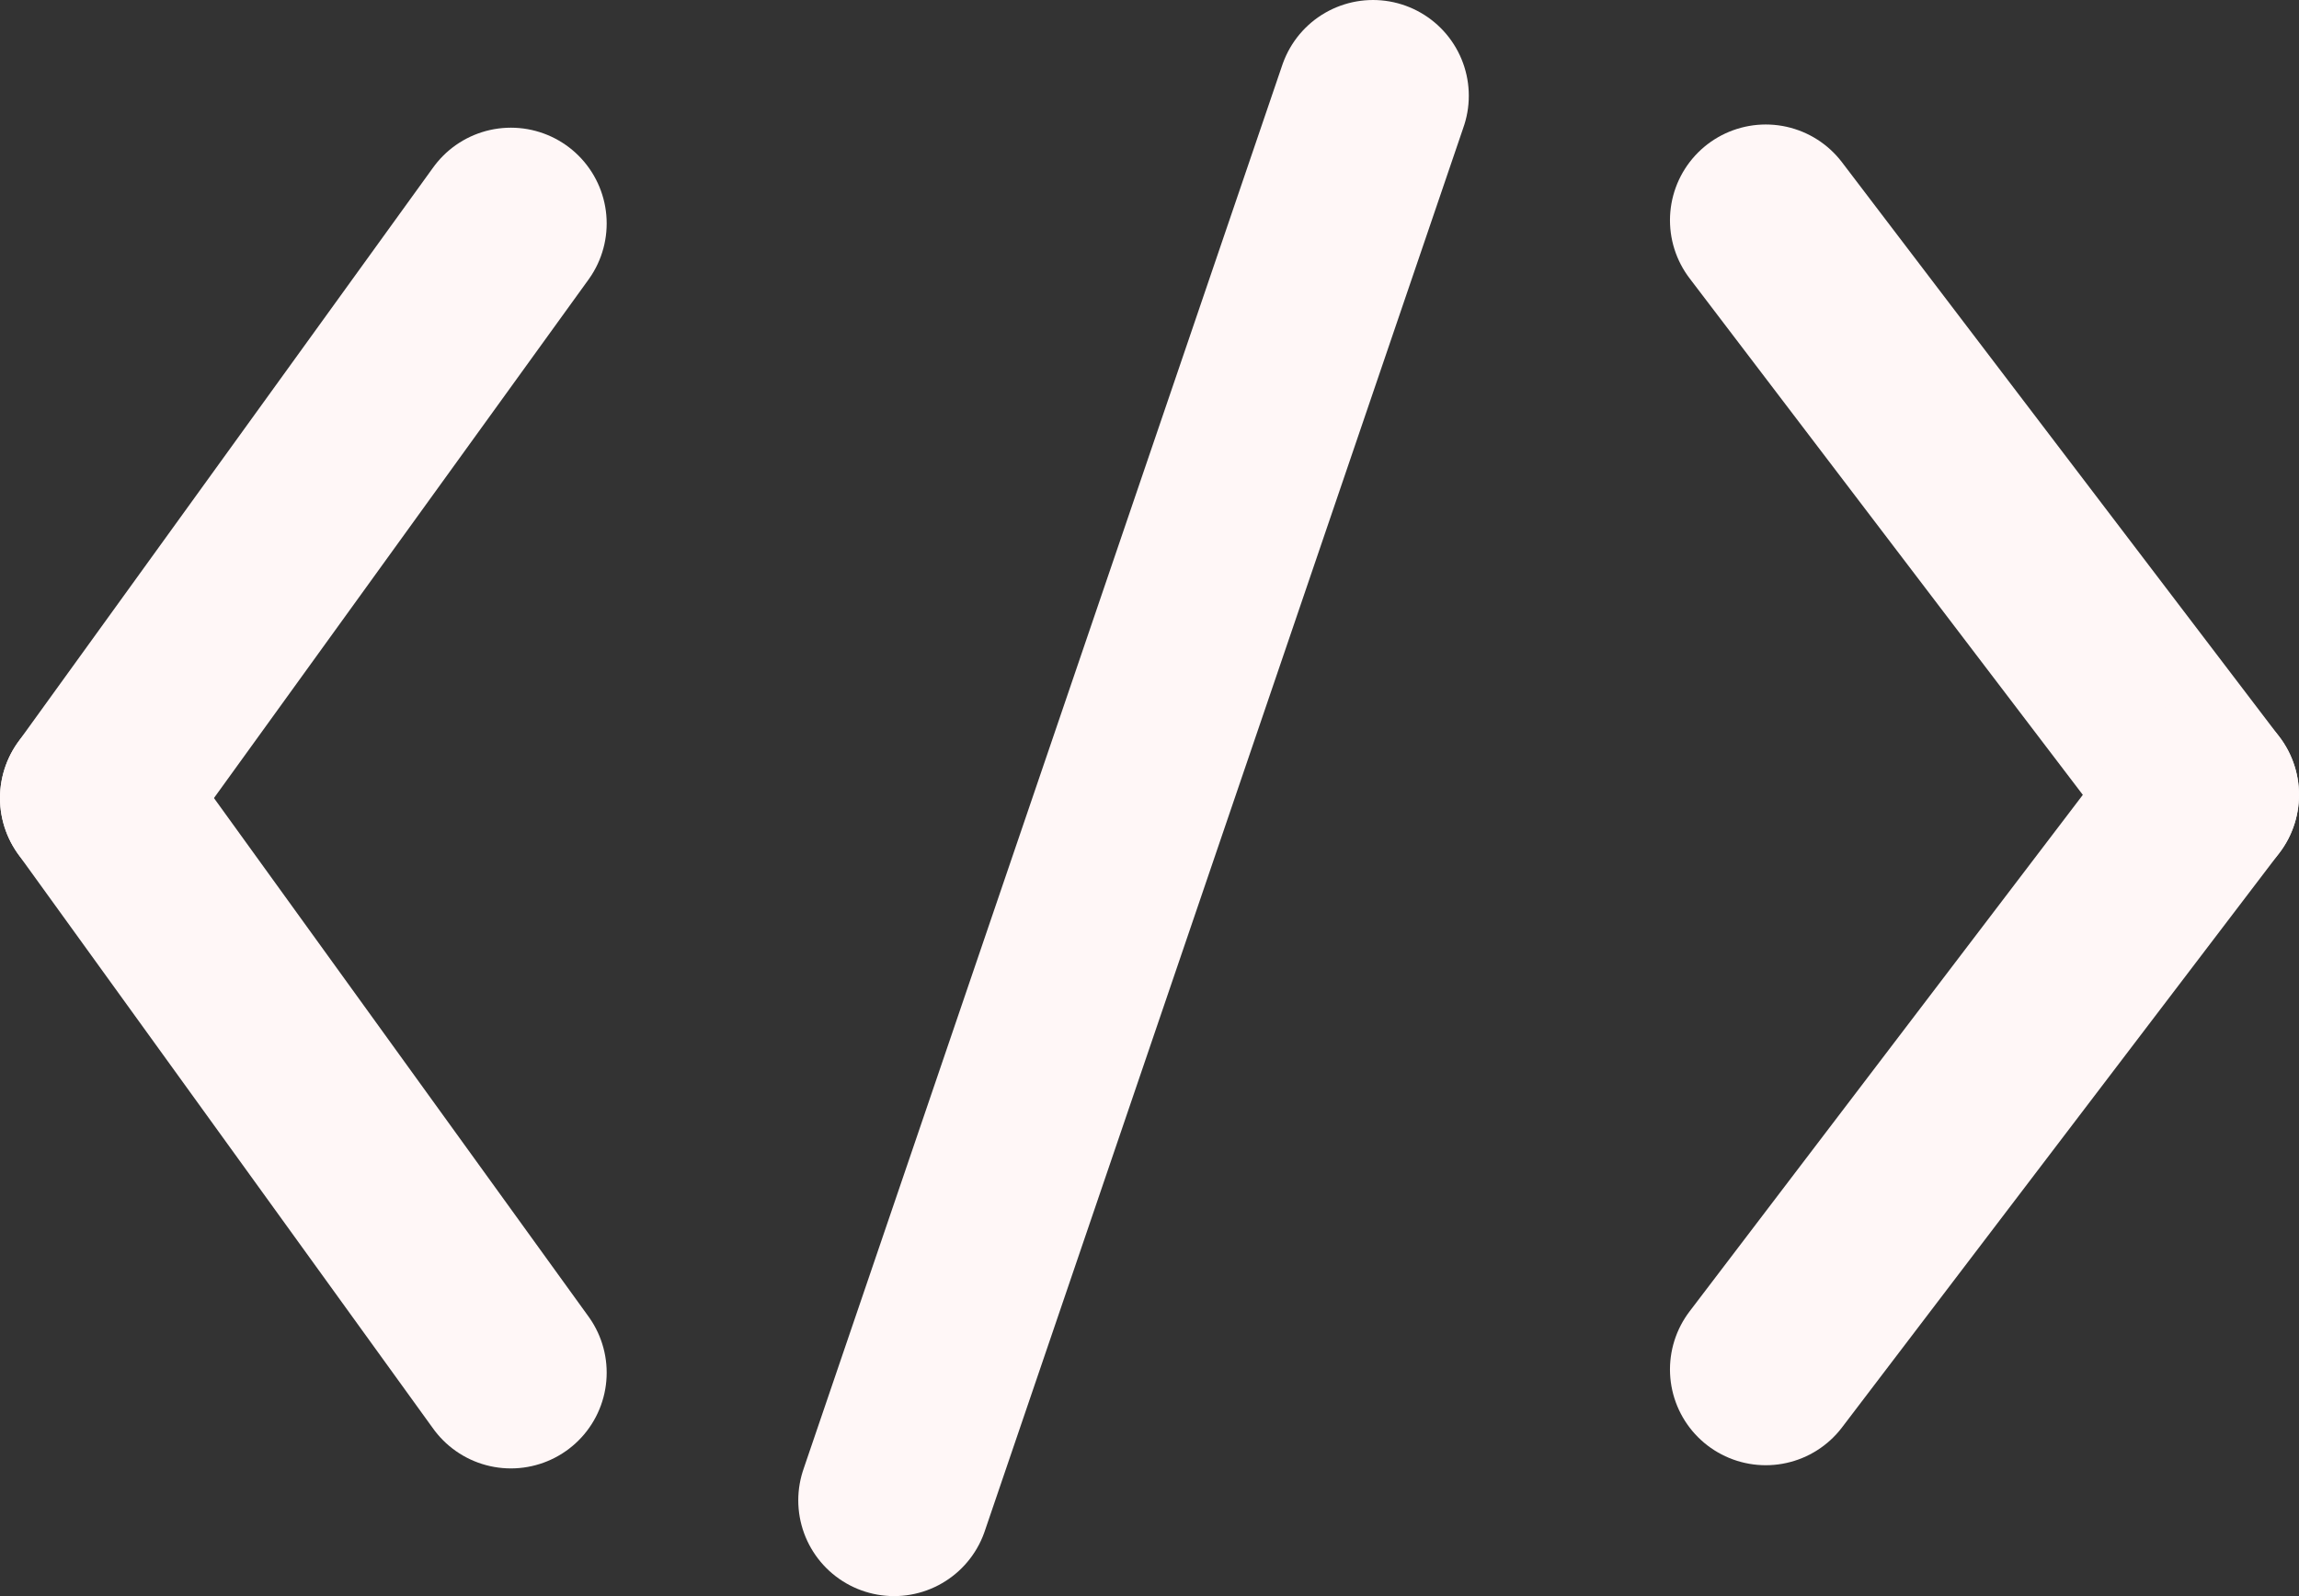 <?xml version="1.0" encoding="utf-8"?>
<!-- Generator: Adobe Illustrator 25.0.1, SVG Export Plug-In . SVG Version: 6.00 Build 0)  -->
<svg version="1.1" baseProfile="tiny" id="Layer_1" xmlns="http://www.w3.org/2000/svg" xmlns:xlink="http://www.w3.org/1999/xlink"
	 x="0px" y="0px" viewBox="0 0 72 50" overflow="visible" xml:space="preserve">
<rect x="0" y="0" width="72" height="50" fill="#333333" stroke="none"/>
<line fill="none" stroke="#FFF7F7" stroke-width="6" stroke-linecap="round" stroke-miterlimit="10" x1="3" y1="25" x2="16" y2="7"/>
<line fill="none" stroke="#FFF7F7" stroke-width="6" stroke-linecap="round" stroke-miterlimit="10" x1="3" y1="25" x2="16" y2="43"/>
<line fill="none" stroke="#FFF7F7" stroke-width="6" stroke-linecap="round" stroke-miterlimit="10" x1="69" y1="24.9" x2="55.3" y2="6.9"/>
<line fill="none" stroke="#FFF7F7" stroke-width="6" stroke-linecap="round" stroke-miterlimit="10" x1="69" y1="24.9" x2="55.3" y2="42.9"/>
<line fill="none" stroke="#FFF7F7" stroke-width="6" stroke-linecap="round" stroke-miterlimit="10" x1="28" y1="47" x2="43" y2="3"/>
</svg>
